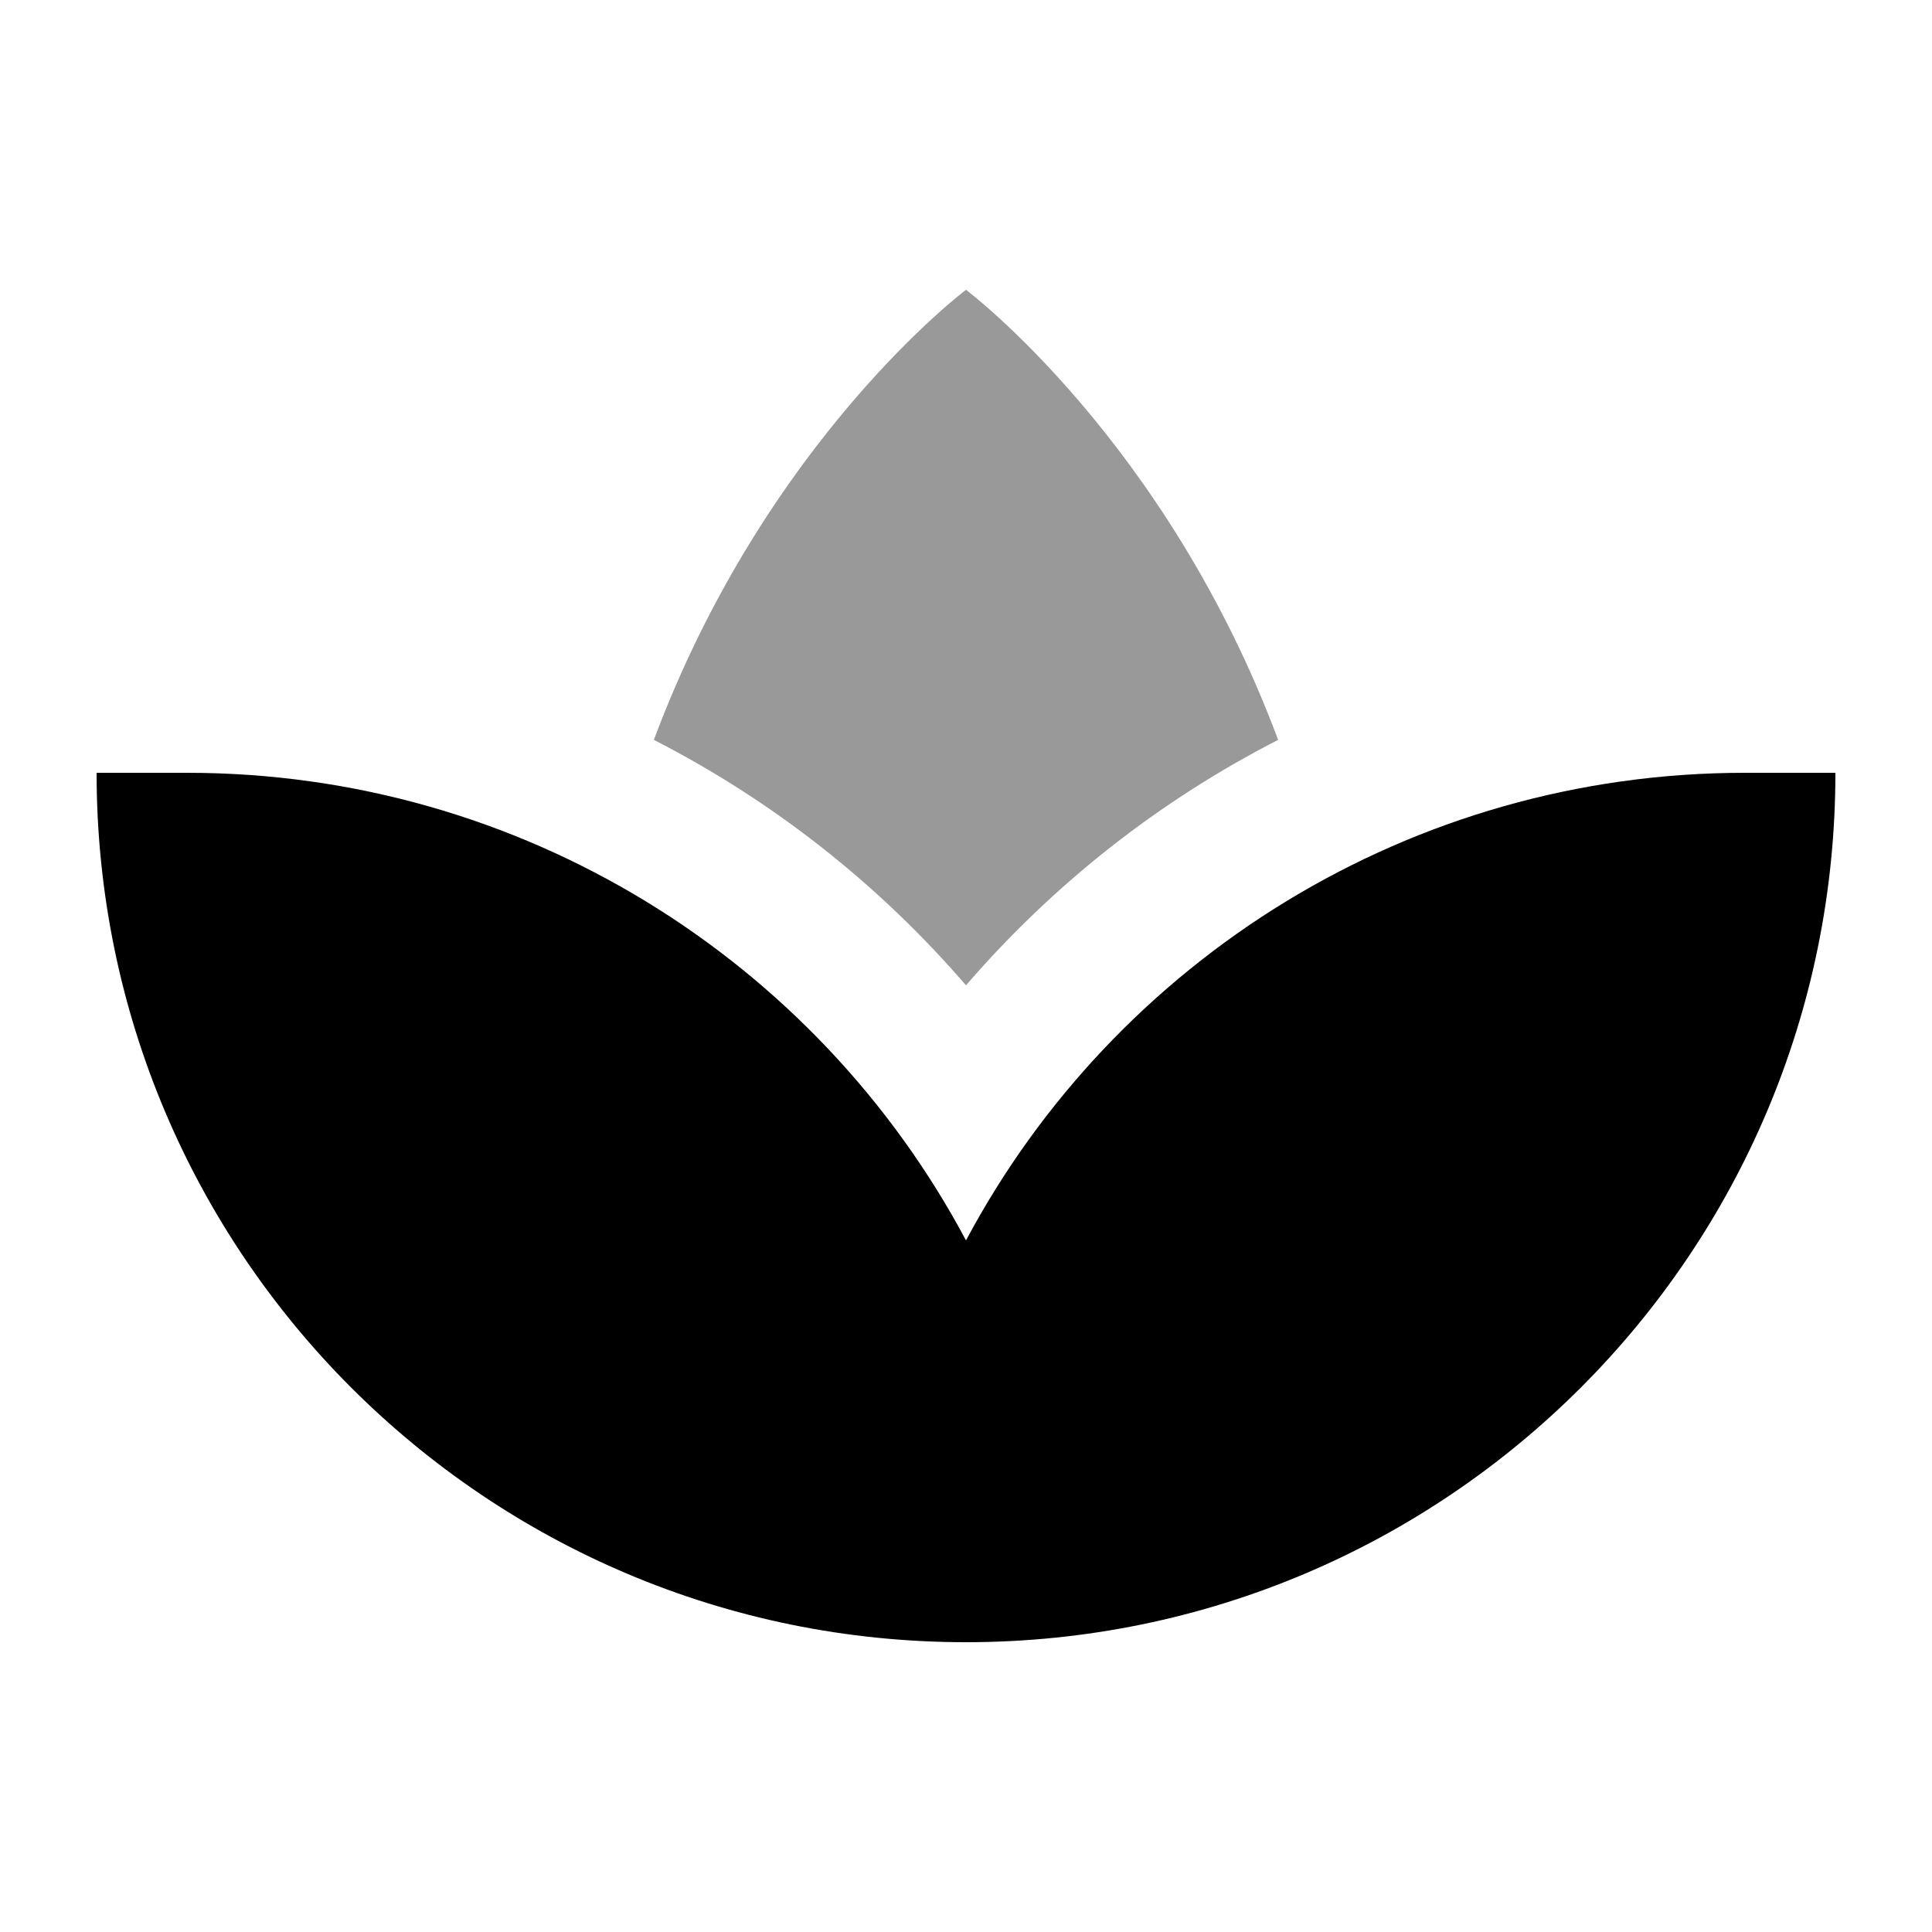 <svg xmlns="http://www.w3.org/2000/svg" viewBox="0 0 640 640"><!--! Font Awesome Pro 7.1.0 by @fontawesome - https://fontawesome.com License - https://fontawesome.com/license (Commercial License) Copyright 2025 Fonticons, Inc. --><path opacity=".4" fill="currentColor" d="M216.6 245.1C256.1 265.3 291.2 293 320 326.4C348.8 293 383.9 265.3 423.4 245.1C386.3 145.7 320 96 320 96C320 96 253.7 145.7 216.6 245.1z"/><path fill="currentColor" d="M62 256L32 256C32 415.1 160.9 544 320 544C479.1 544 608 415.1 608 256L578 256C467.2 256 369.5 318 320 410.9C270.5 318 172.8 256 62 256z"/></svg>